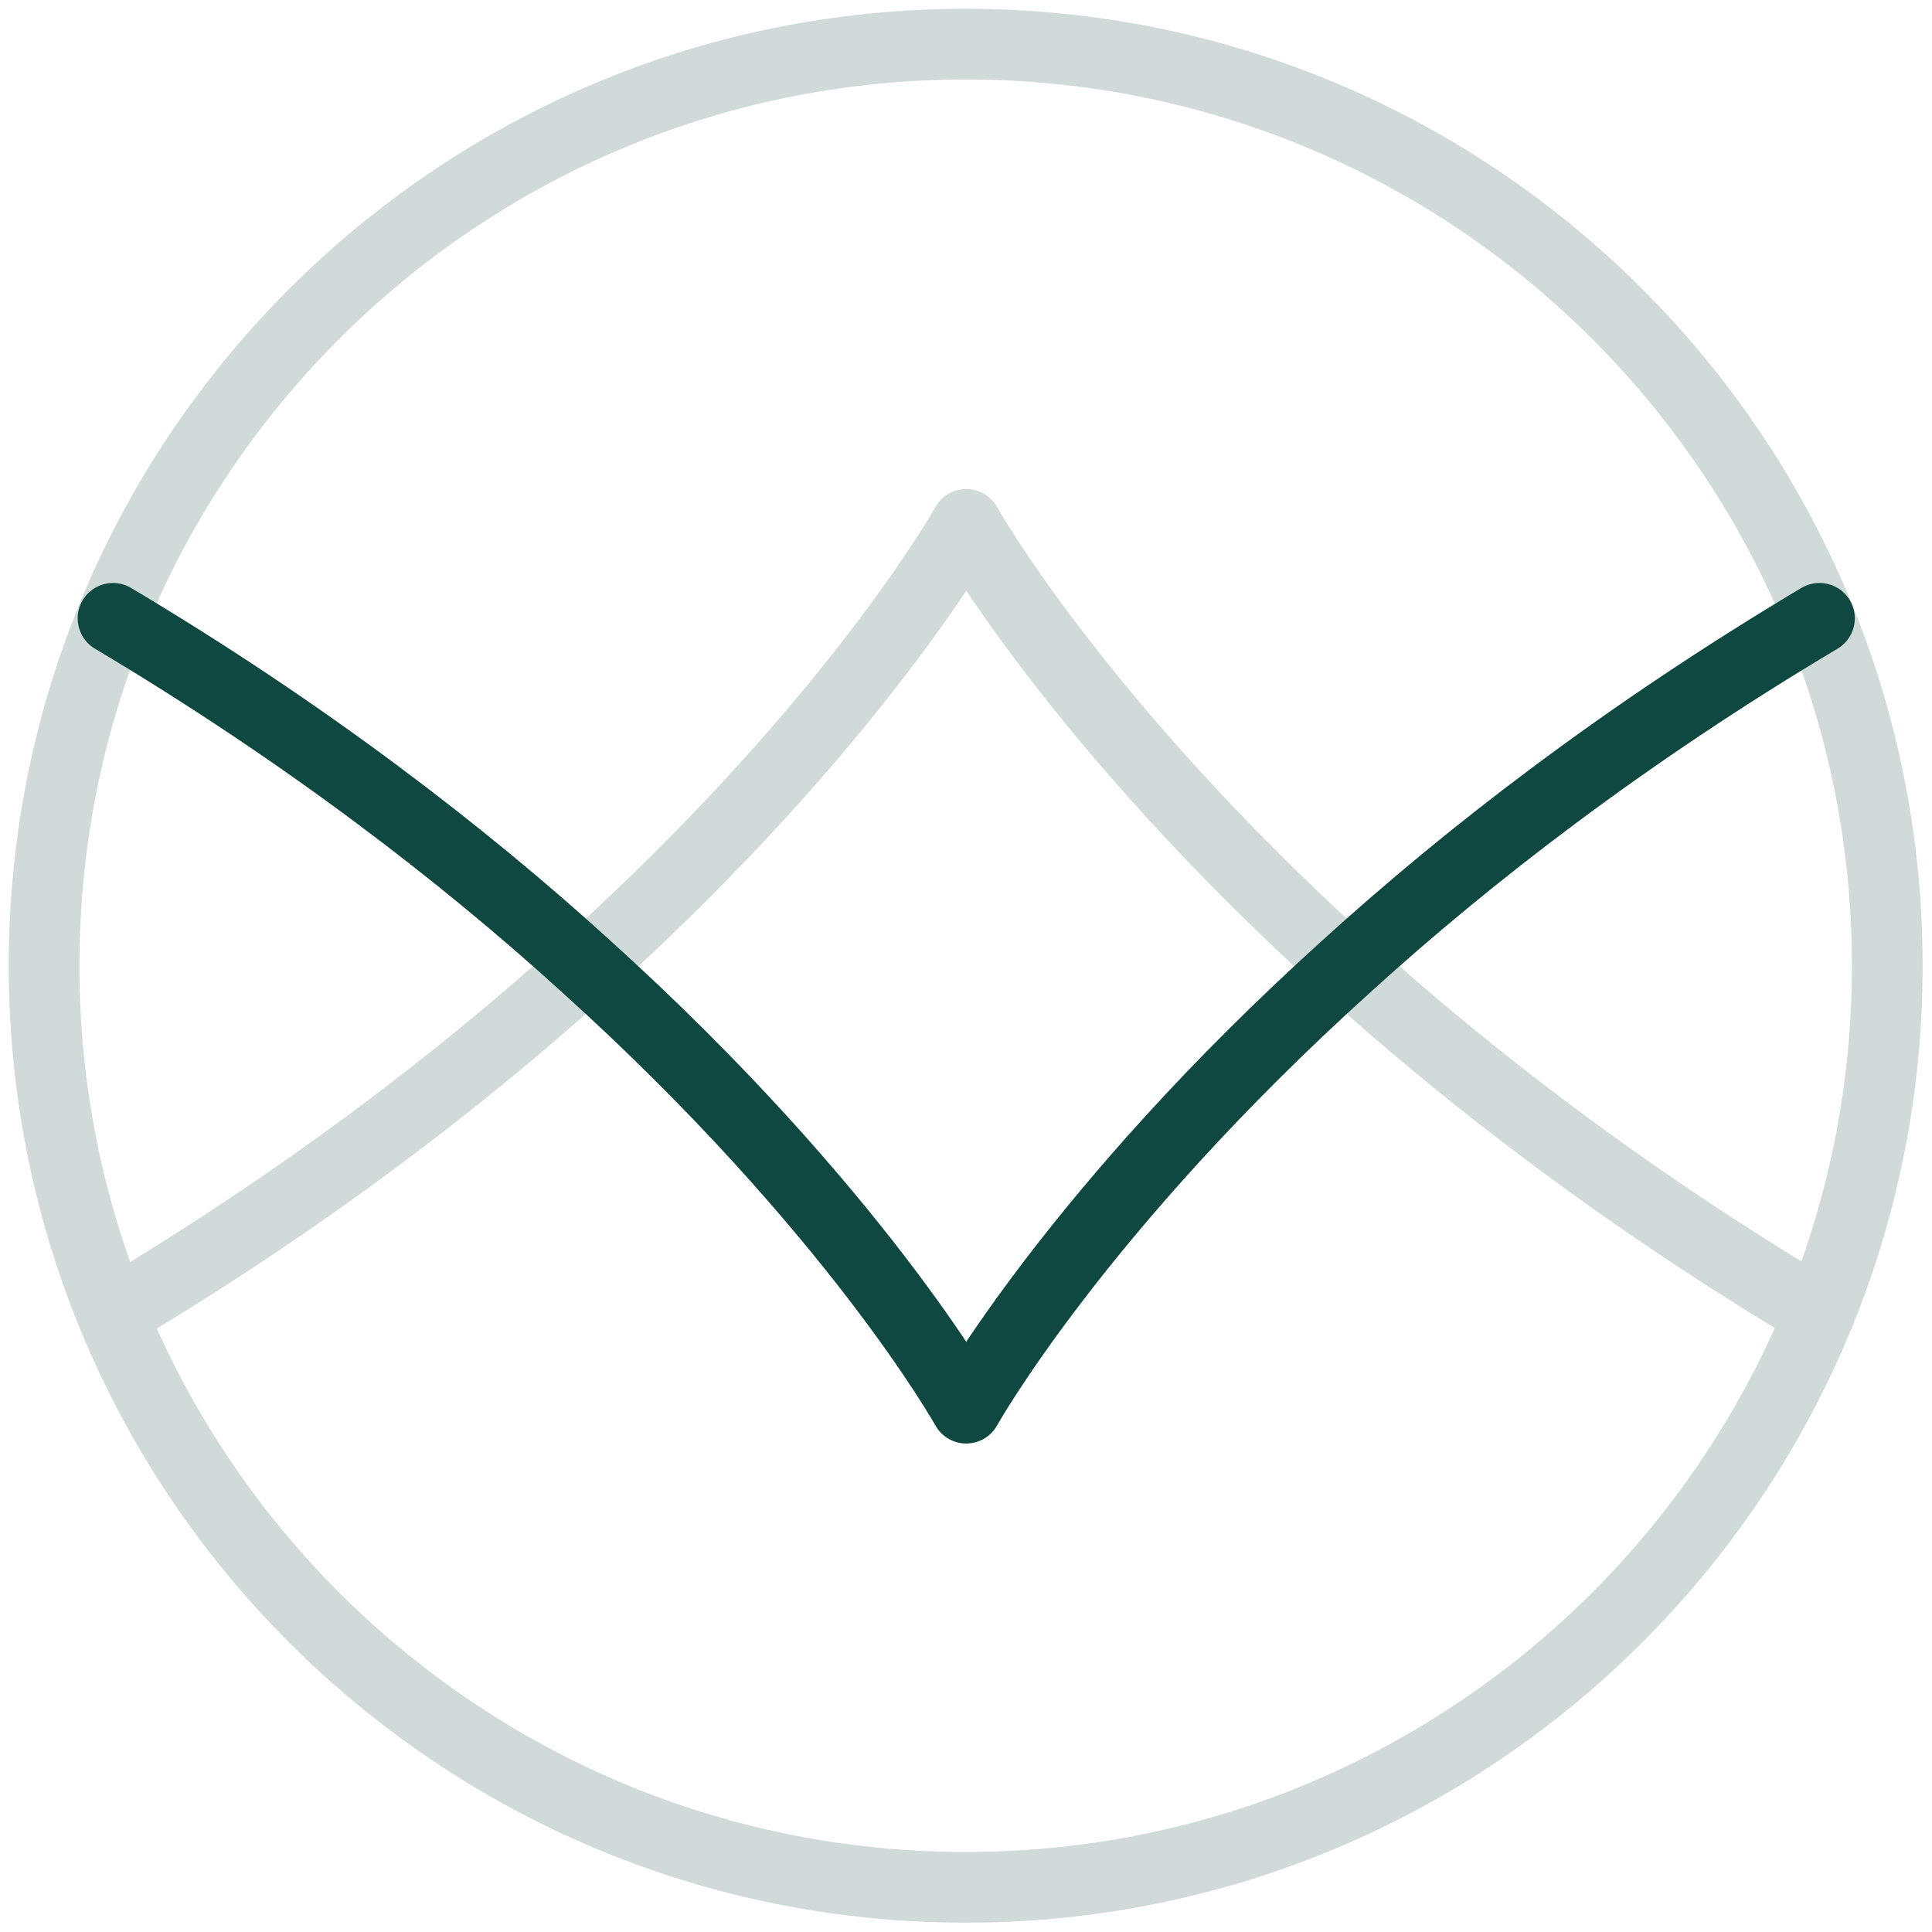 <svg width="82" height="82" viewBox="0 0 82 82" fill="none" xmlns="http://www.w3.org/2000/svg">
<path d="M40.986 80.104C62.589 80.104 80.102 62.591 80.102 40.988C80.102 19.386 62.589 1.873 40.986 1.873C19.384 1.873 1.871 19.386 1.871 40.988C1.871 62.591 19.384 80.104 40.986 80.104Z" stroke="#CFDAD9" stroke-width="3" stroke-linecap="round" stroke-linejoin="round"/>
<path d="M77.224 55.757C68.99 50.85 62.361 45.73 57.147 41.012C45.705 30.655 41.01 22.256 41.01 22.256C41.01 22.256 36.316 30.679 24.873 41.012C19.66 45.73 13.03 50.85 4.797 55.757" stroke="#CFDAD9" stroke-width="3" stroke-linecap="round" stroke-linejoin="round"/>
<path d="M77.224 26.243C68.99 31.15 62.361 36.27 57.147 41.012C45.705 51.345 41.01 59.767 41.01 59.767C41.01 59.767 36.316 51.345 24.873 41.012C19.66 36.27 13.03 31.15 4.797 26.243" stroke="#0E4840" stroke-width="3" stroke-linecap="round" stroke-linejoin="round"/>
</svg>
